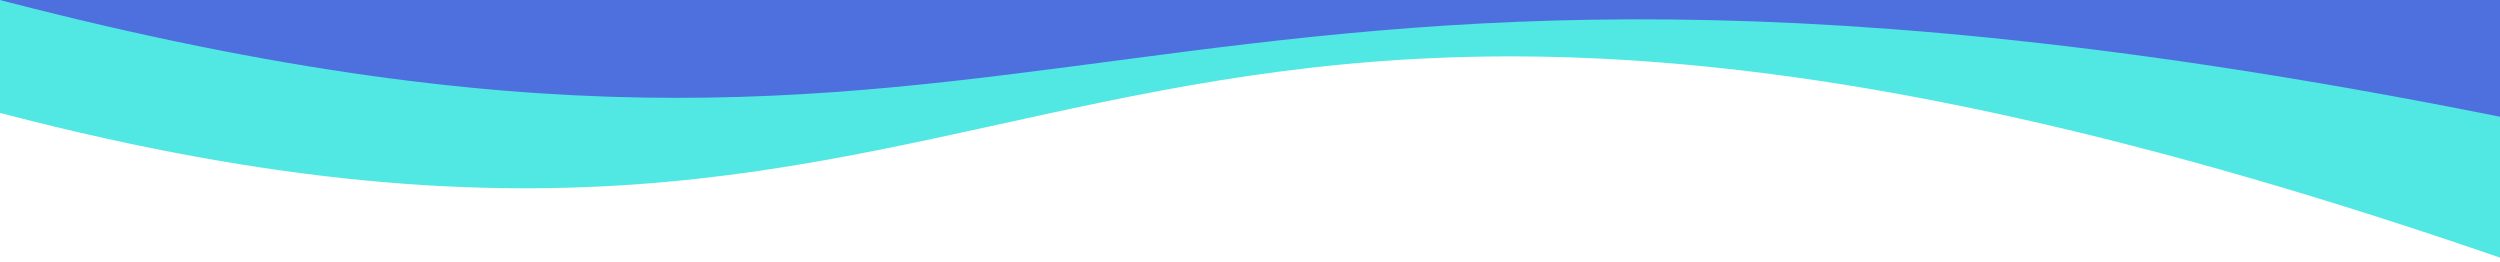 <svg id="Layer_1" data-name="Layer 1" xmlns="http://www.w3.org/2000/svg" viewBox="0 0 1896 199"><defs><style>.cls-1{fill:#51e8e3;}.cls-2{fill:#4e70de;}</style></defs><path id="Path_154" data-name="Path 154" class="cls-1" d="M-14.84-603.33h1920V198.53C773.32-194.11,825.66,307.33-14.84,81.71Z"/><path id="Path_153" data-name="Path 153" class="cls-2" d="M-14.84-699.33h1920V90.4C826-128.08,825.9,218.62-14.84-3.85c-2.32-.57,1.08,37.12,0,36.86Z"/></svg>